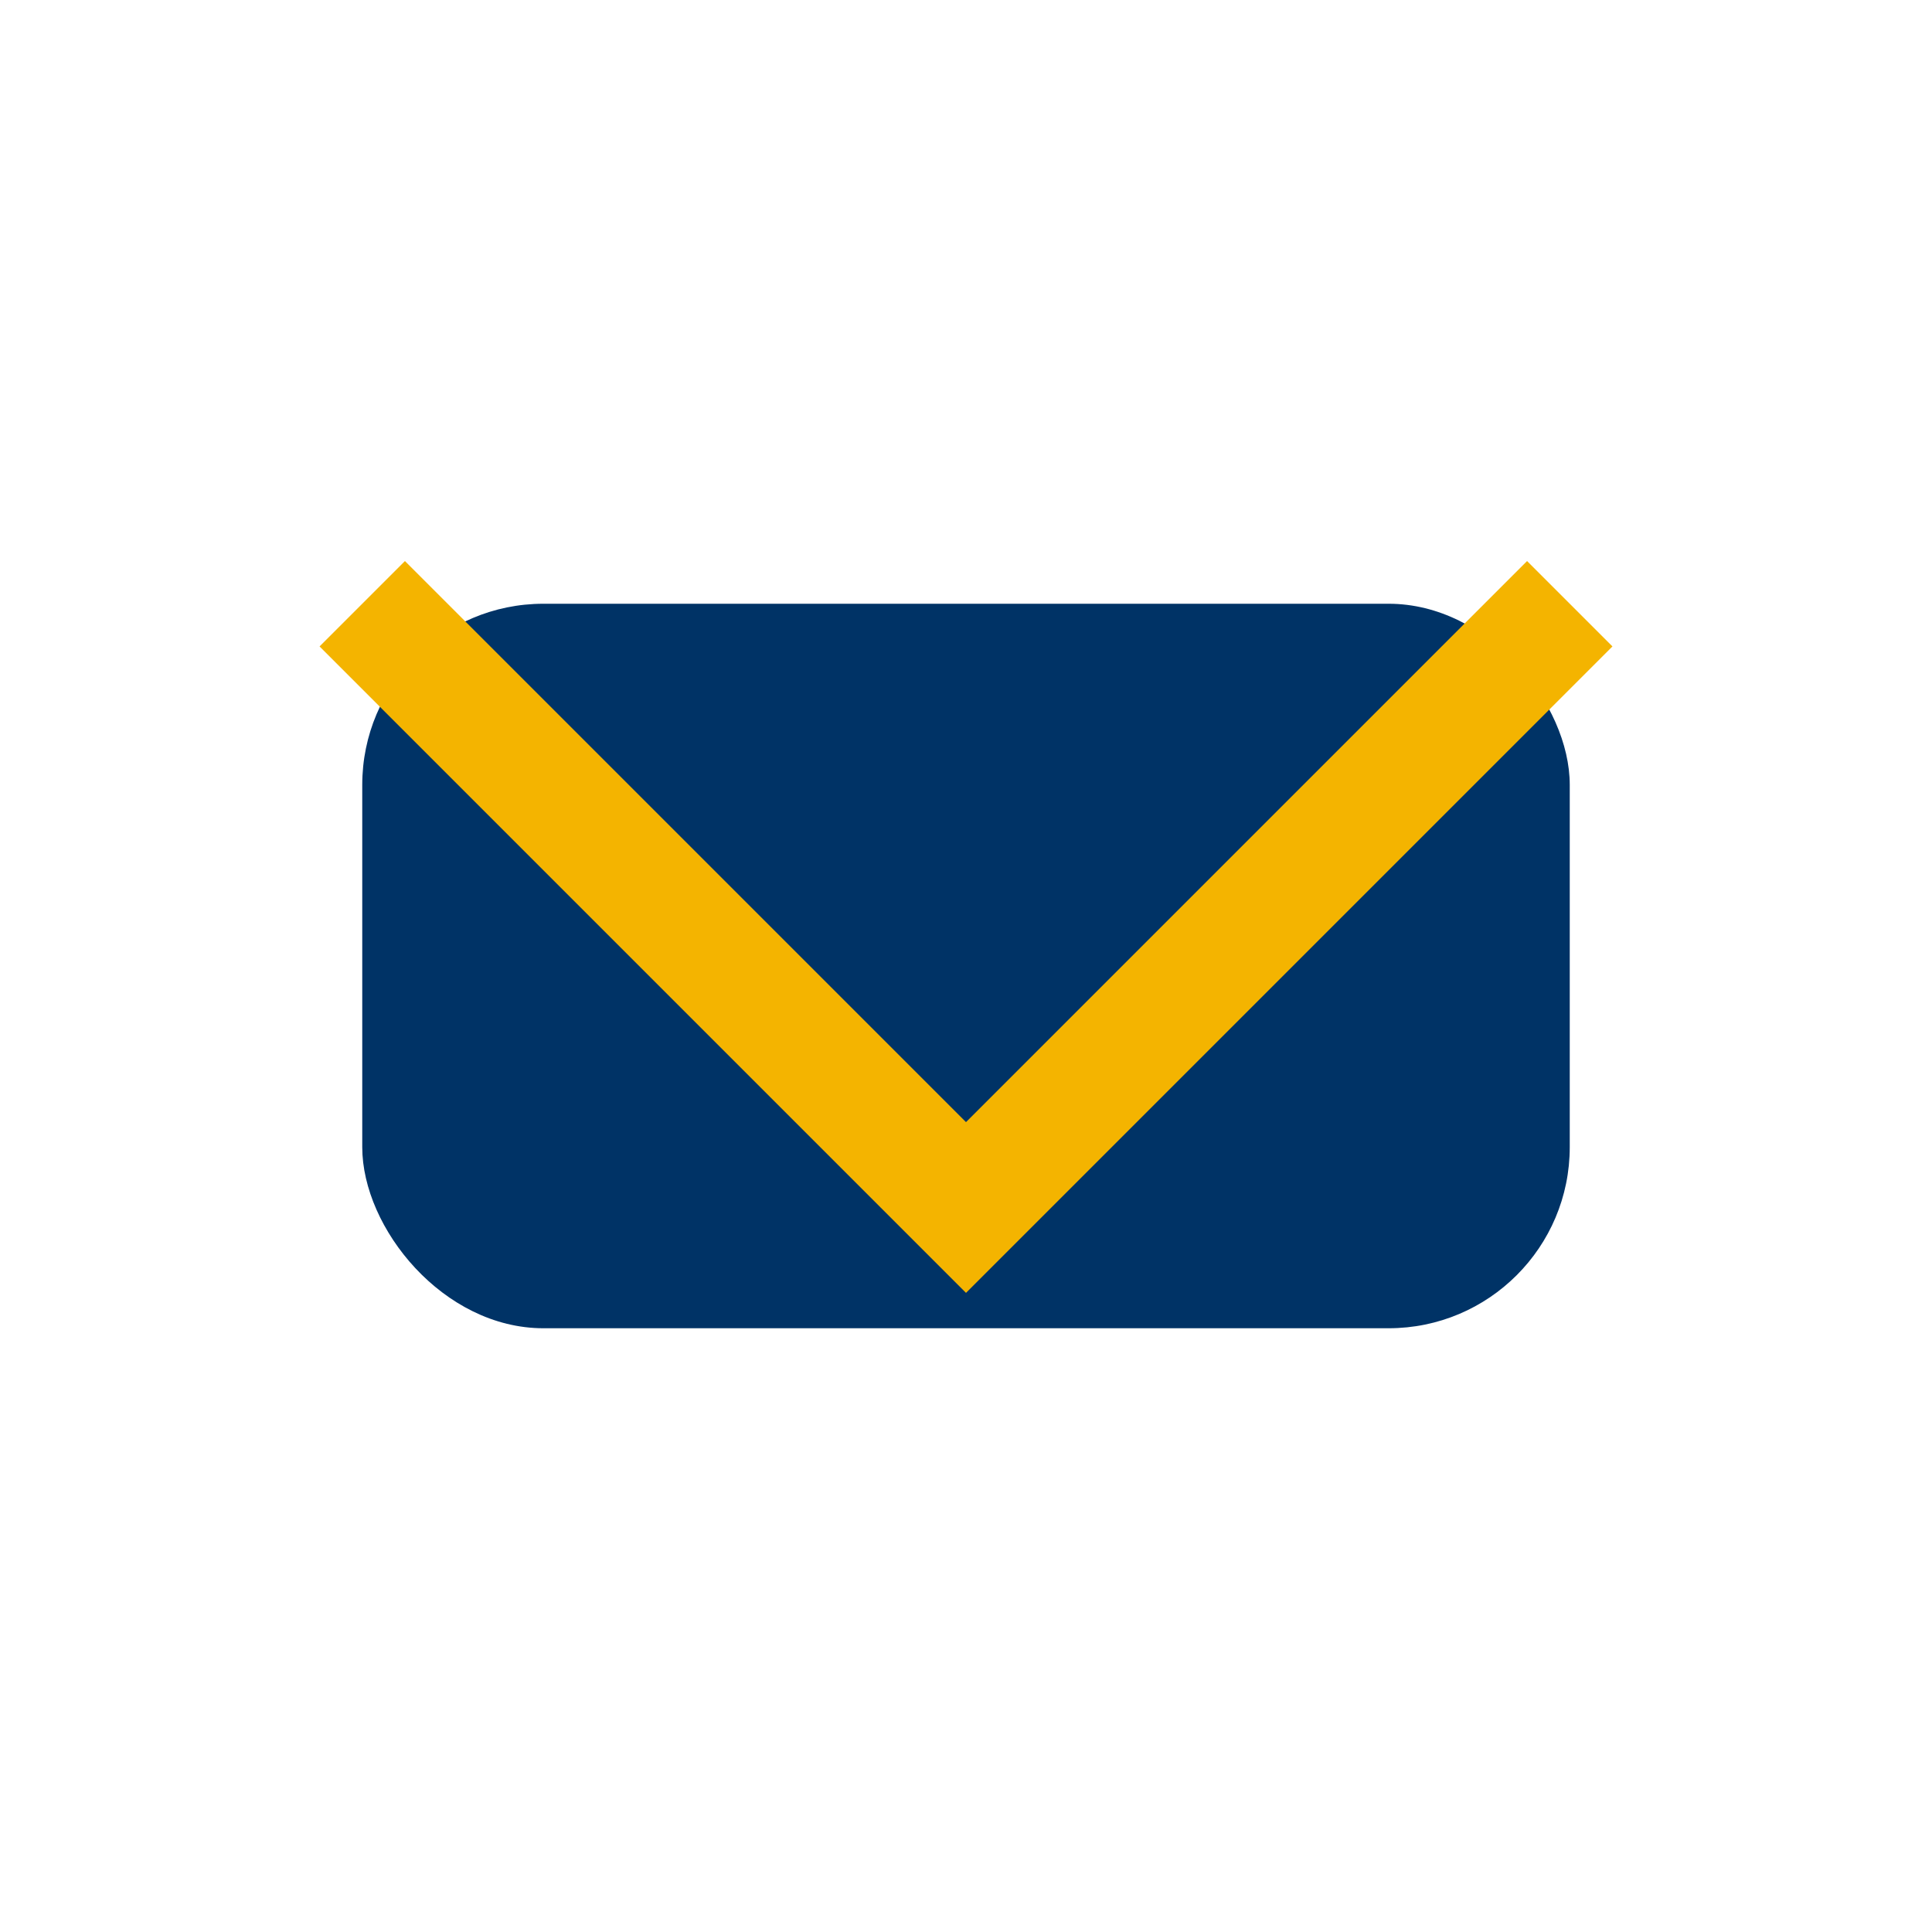 <?xml version="1.0" encoding="UTF-8"?>
<svg xmlns="http://www.w3.org/2000/svg" width="32" height="32" viewBox="0 0 32 32"><rect x="6" y="10" width="20" height="12" rx="3" fill="#003366"/><polyline points="6,10 16,20 26,10" fill="none" stroke="#F4B400" stroke-width="2"/></svg>